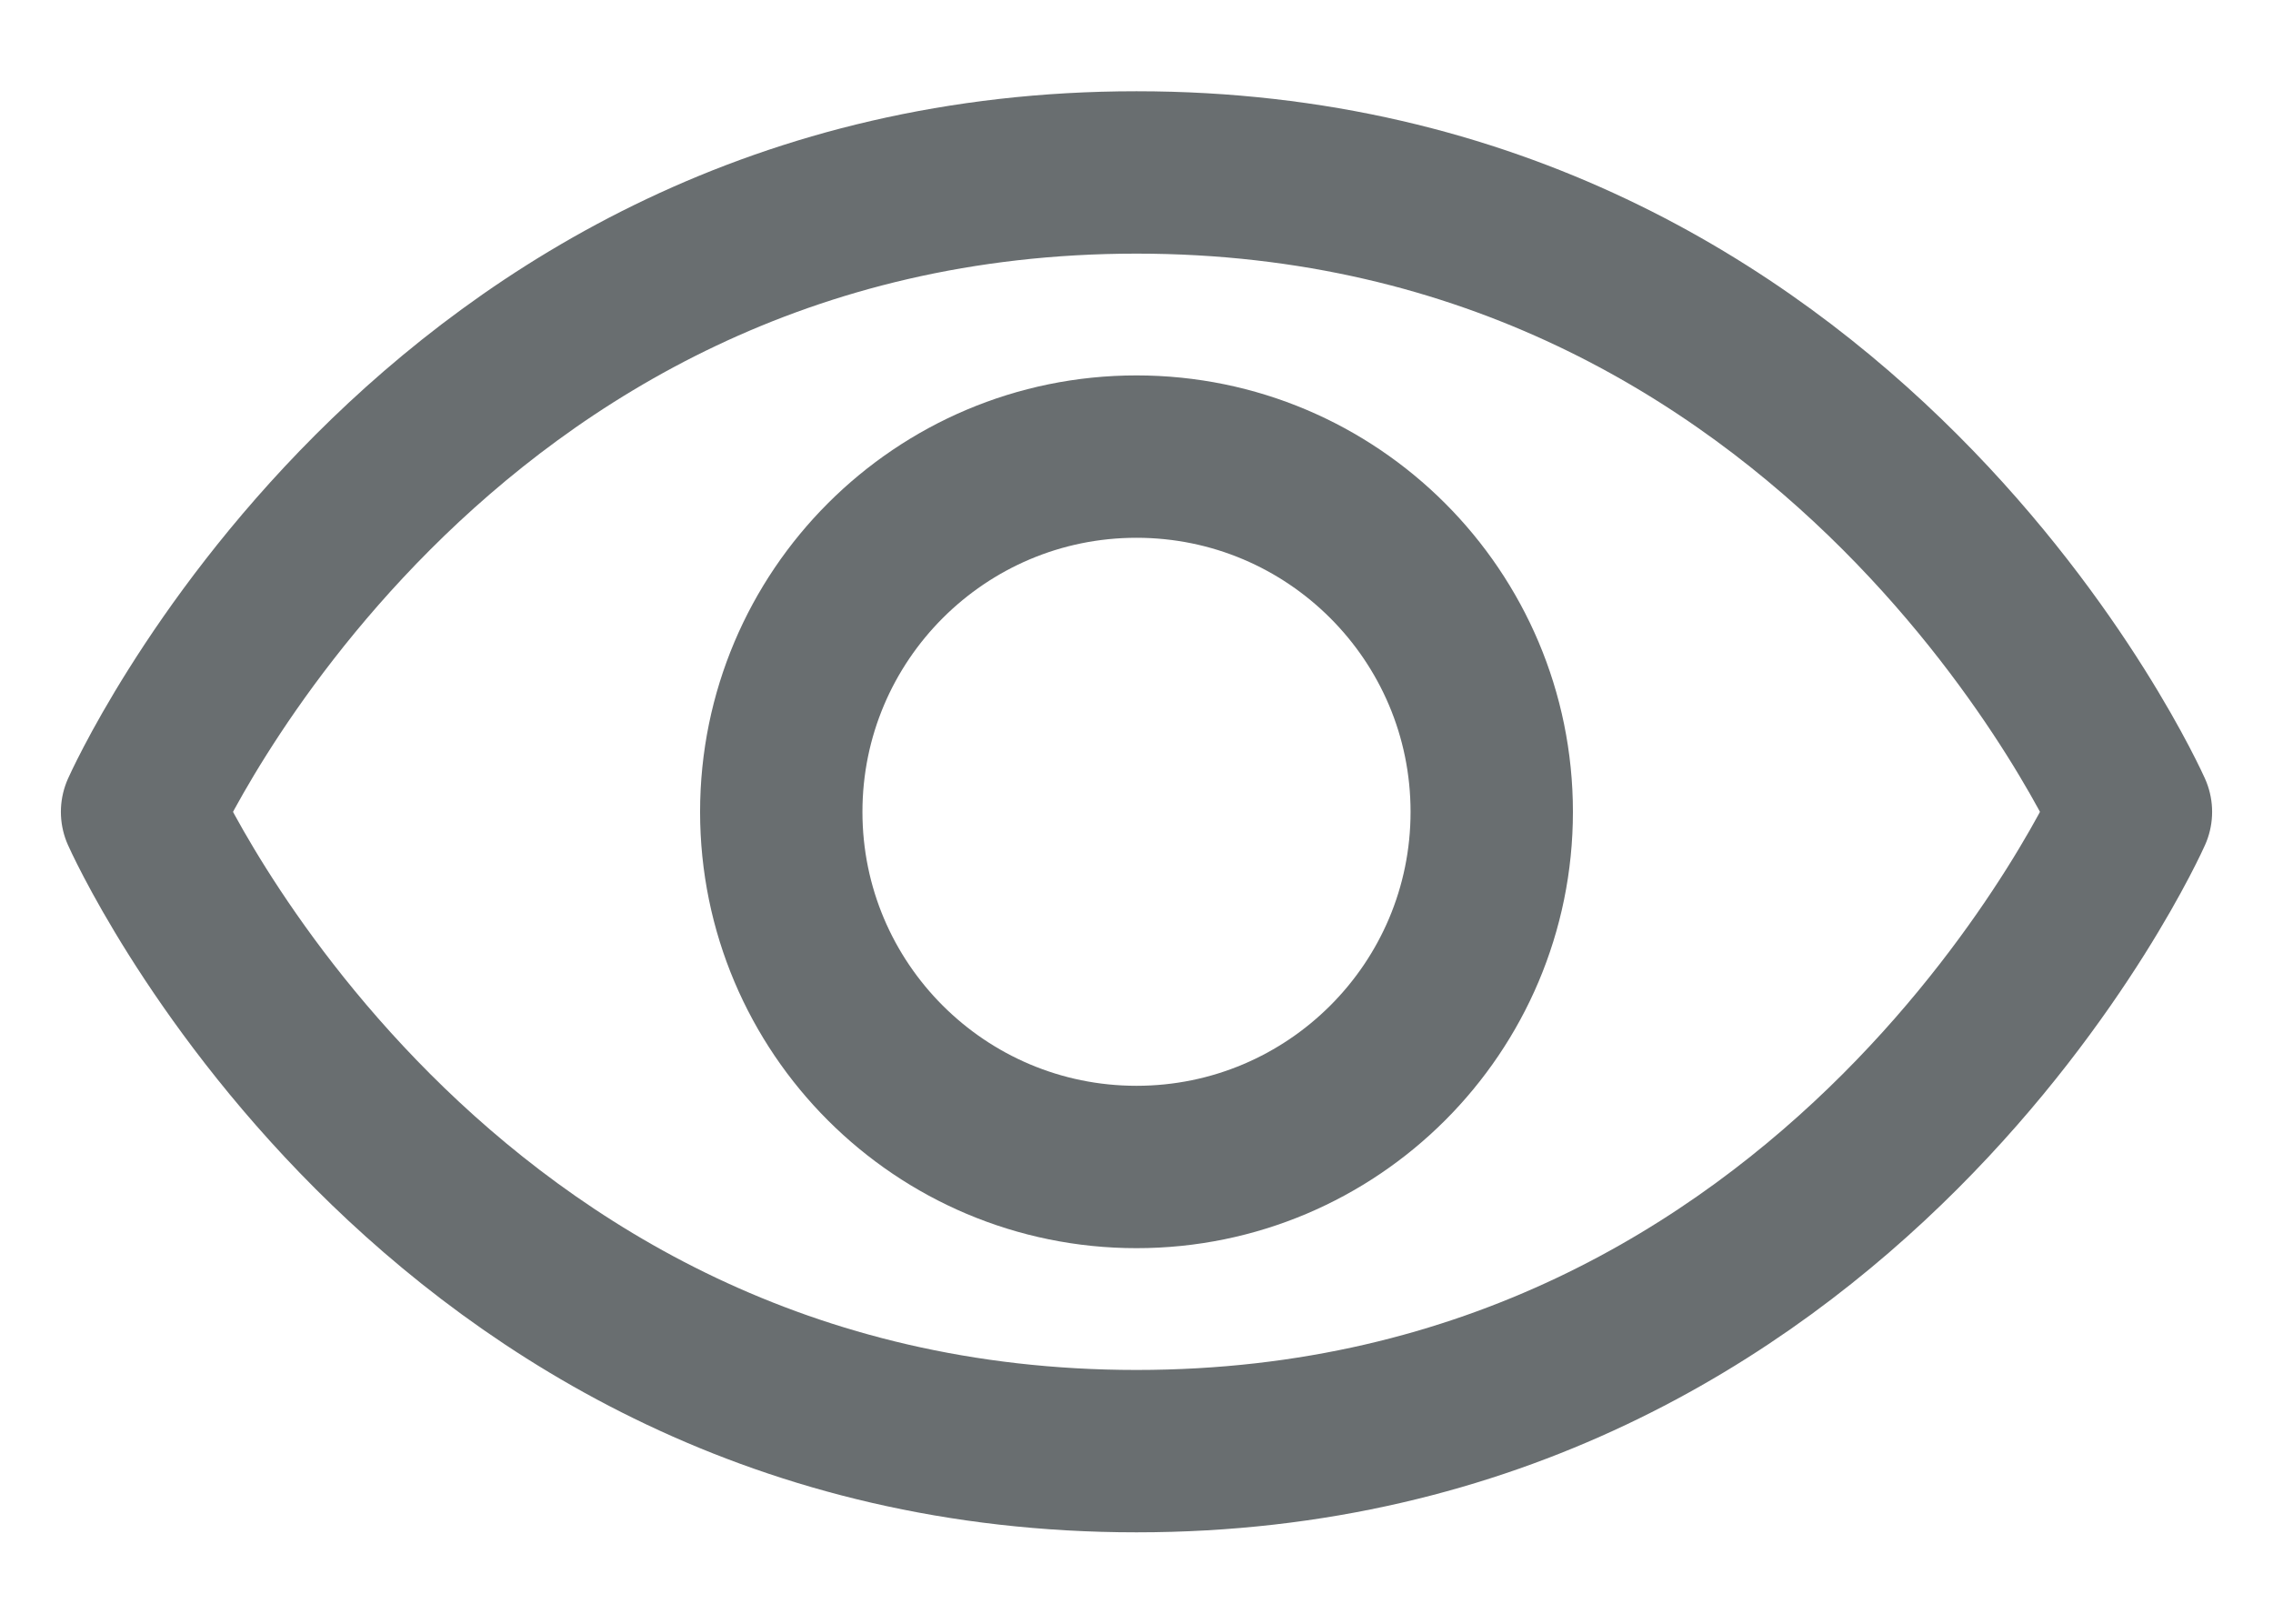 <svg width="14" height="10" viewBox="0 0 14 10" fill="none" xmlns="http://www.w3.org/2000/svg">
<g id="Icon">
<g id="Vector">
<path d="M7 1.062C2.625 1.062 0.875 5 0.875 5C0.875 5 2.625 8.937 7 8.937C11.375 8.937 13.125 5 13.125 5C13.125 5 11.375 1.062 7 1.062Z" stroke="#696E70" stroke-linecap="round" stroke-linejoin="round"/>
<path d="M7 7.187C8.208 7.187 9.188 6.208 9.188 5C9.188 3.792 8.208 2.812 7 2.812C5.792 2.812 4.812 3.792 4.812 5C4.812 6.208 5.792 7.187 7 7.187Z" stroke="#696E70" stroke-linecap="round" stroke-linejoin="round"/>
</g>
</g>
</svg>
